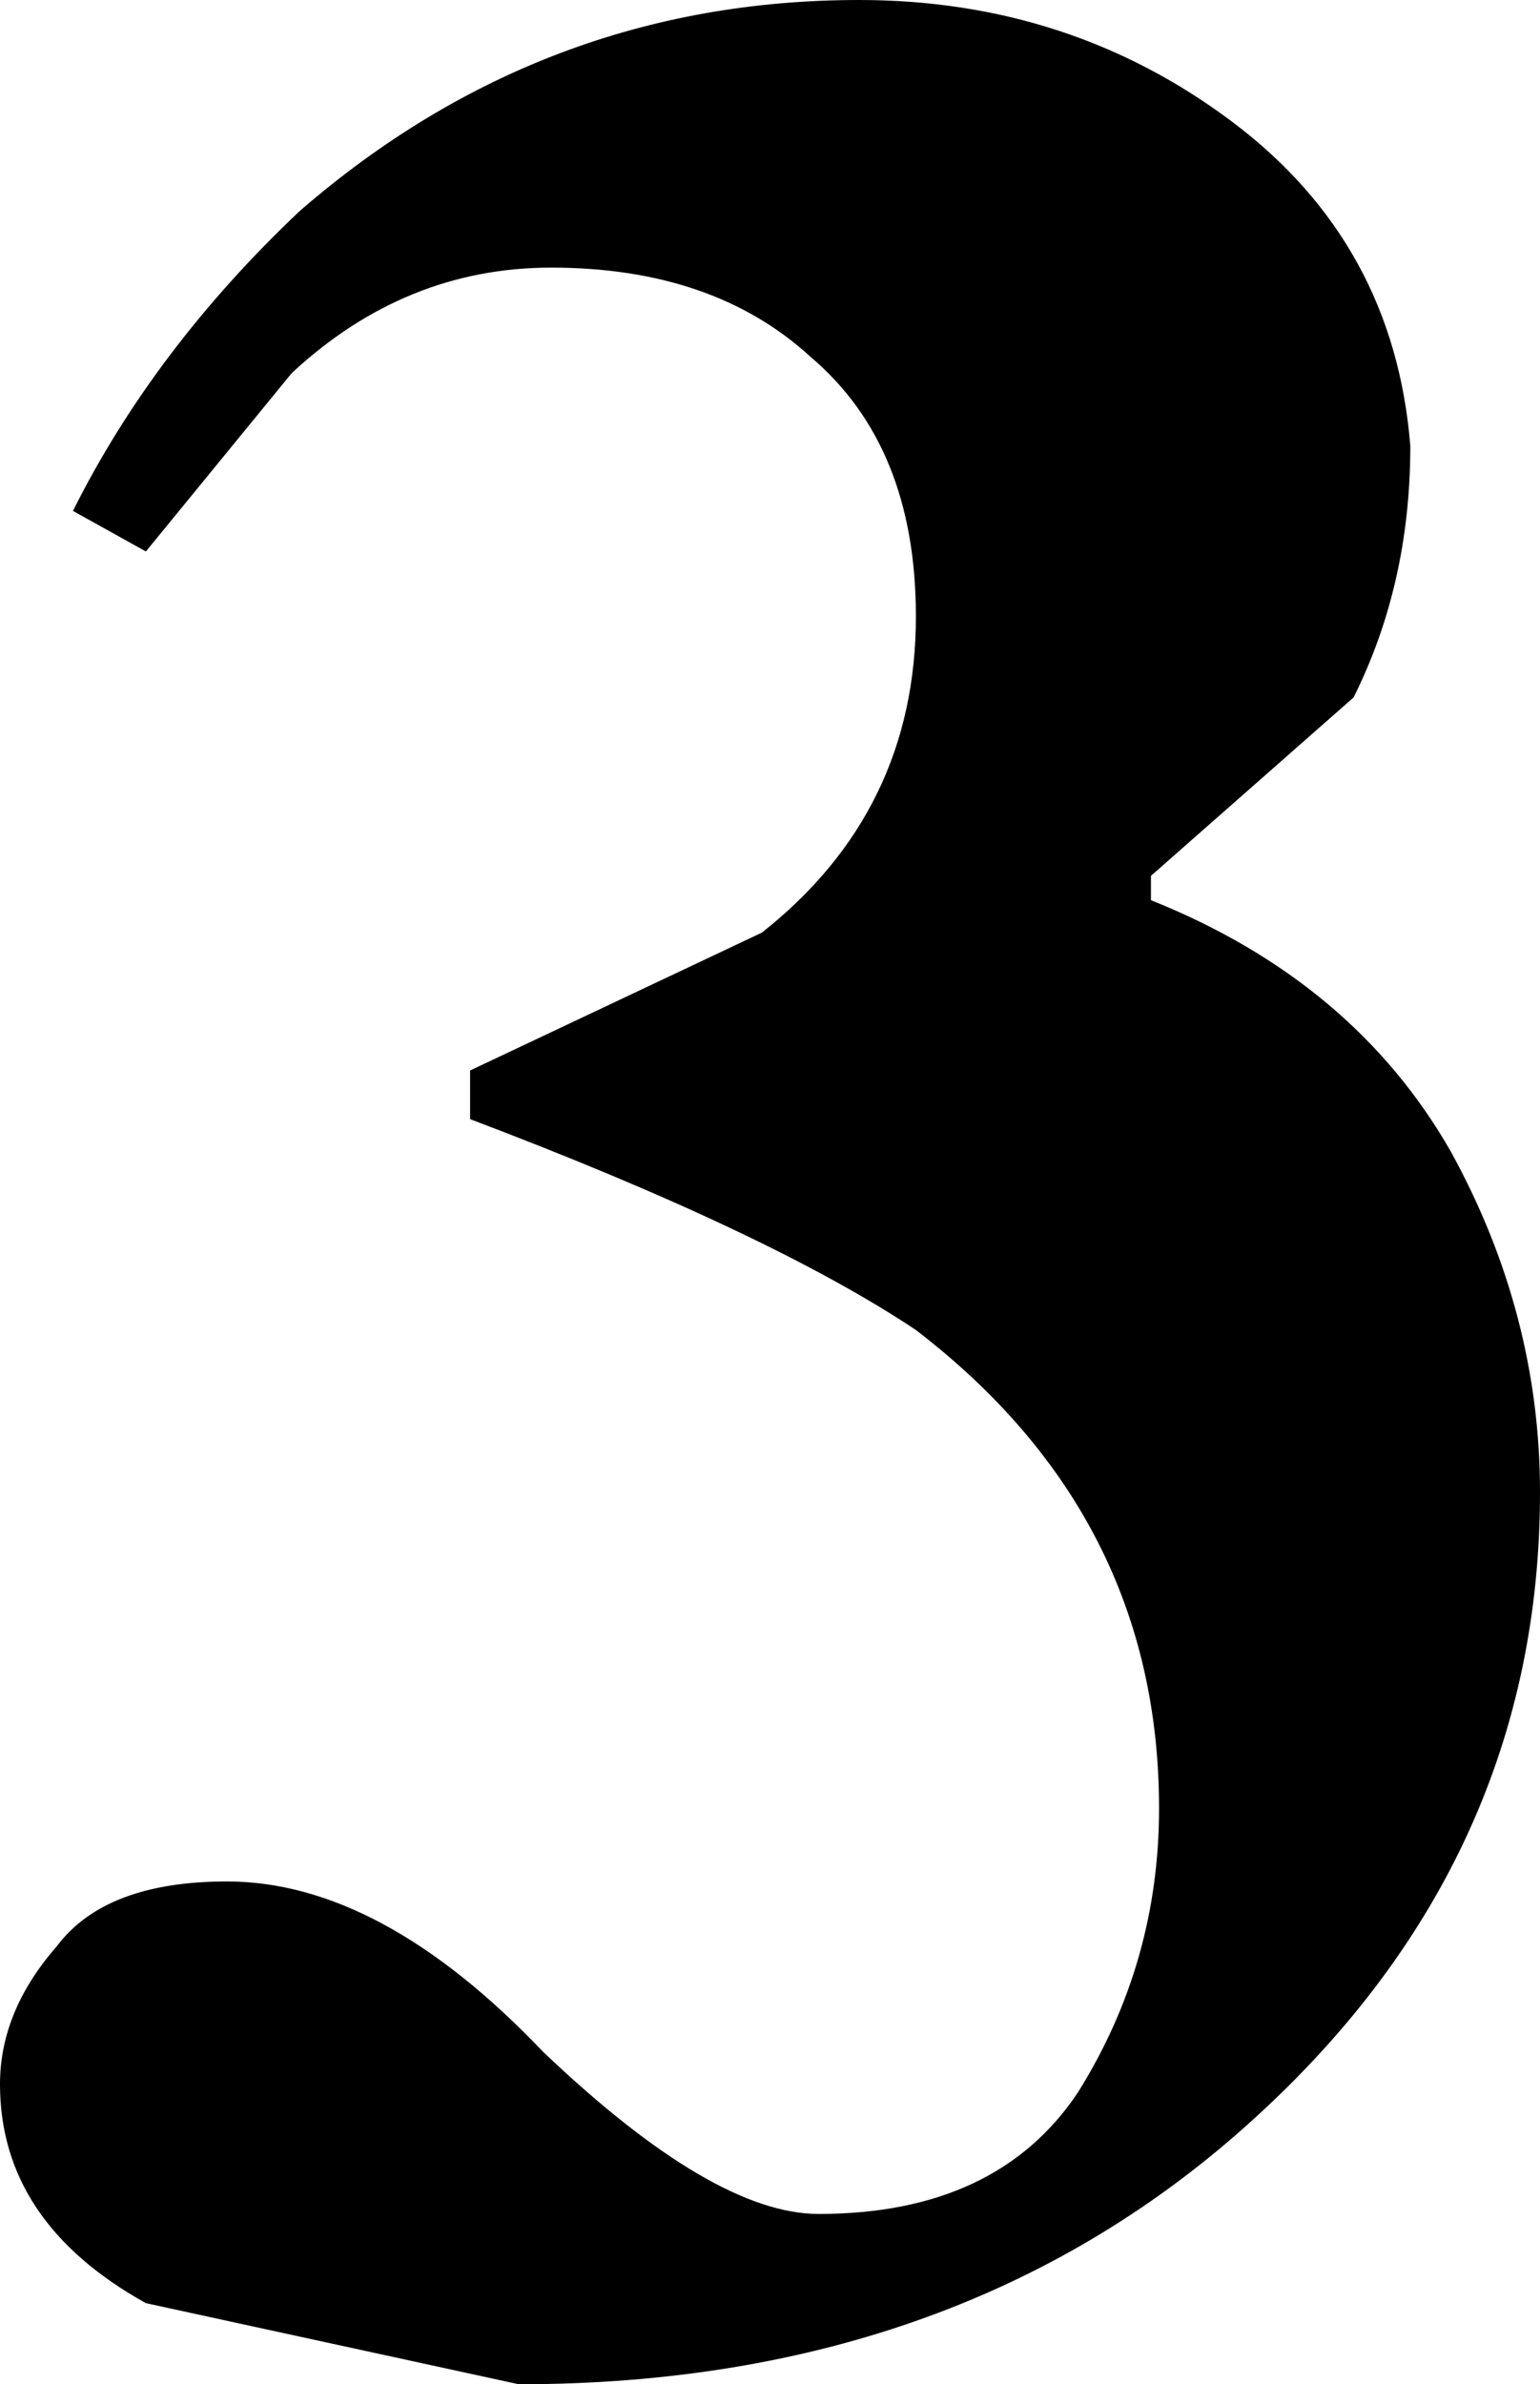 <?xml version="1.0" encoding="UTF-8" standalone="no"?>
<svg xmlns:xlink="http://www.w3.org/1999/xlink" height="14.7px" width="9.5px" xmlns="http://www.w3.org/2000/svg">
  <g transform="matrix(1.0, 0.0, 0.0, 1.0, -34.85, -90.2)">
    <path d="M39.55 95.95 Q40.5 95.2 40.5 94.0 40.5 92.95 39.85 92.4 39.25 91.85 38.25 91.85 37.35 91.85 36.65 92.5 L35.75 93.6 35.3 93.35 Q35.8 92.35 36.7 91.5 38.2 90.2 40.15 90.2 41.45 90.2 42.45 90.95 43.45 91.7 43.55 92.95 43.55 93.8 43.2 94.5 L41.95 95.6 41.95 95.75 Q43.2 96.25 43.8 97.3 44.35 98.3 44.35 99.4 44.35 101.65 42.6 103.25 40.8 104.9 38.05 104.9 L35.75 104.4 Q34.85 103.9 34.85 103.05 34.85 102.6 35.2 102.2 35.5 101.8 36.25 101.8 37.2 101.8 38.2 102.85 39.25 103.85 39.9 103.85 41.0 103.85 41.5 103.1 42.0 102.3 42.0 101.35 42.0 99.55 40.5 98.4 39.6 97.8 37.75 97.1 L37.75 96.8 39.55 95.95" fill="#000000" fill-rule="evenodd" stroke="none"/>
  </g>
</svg>
